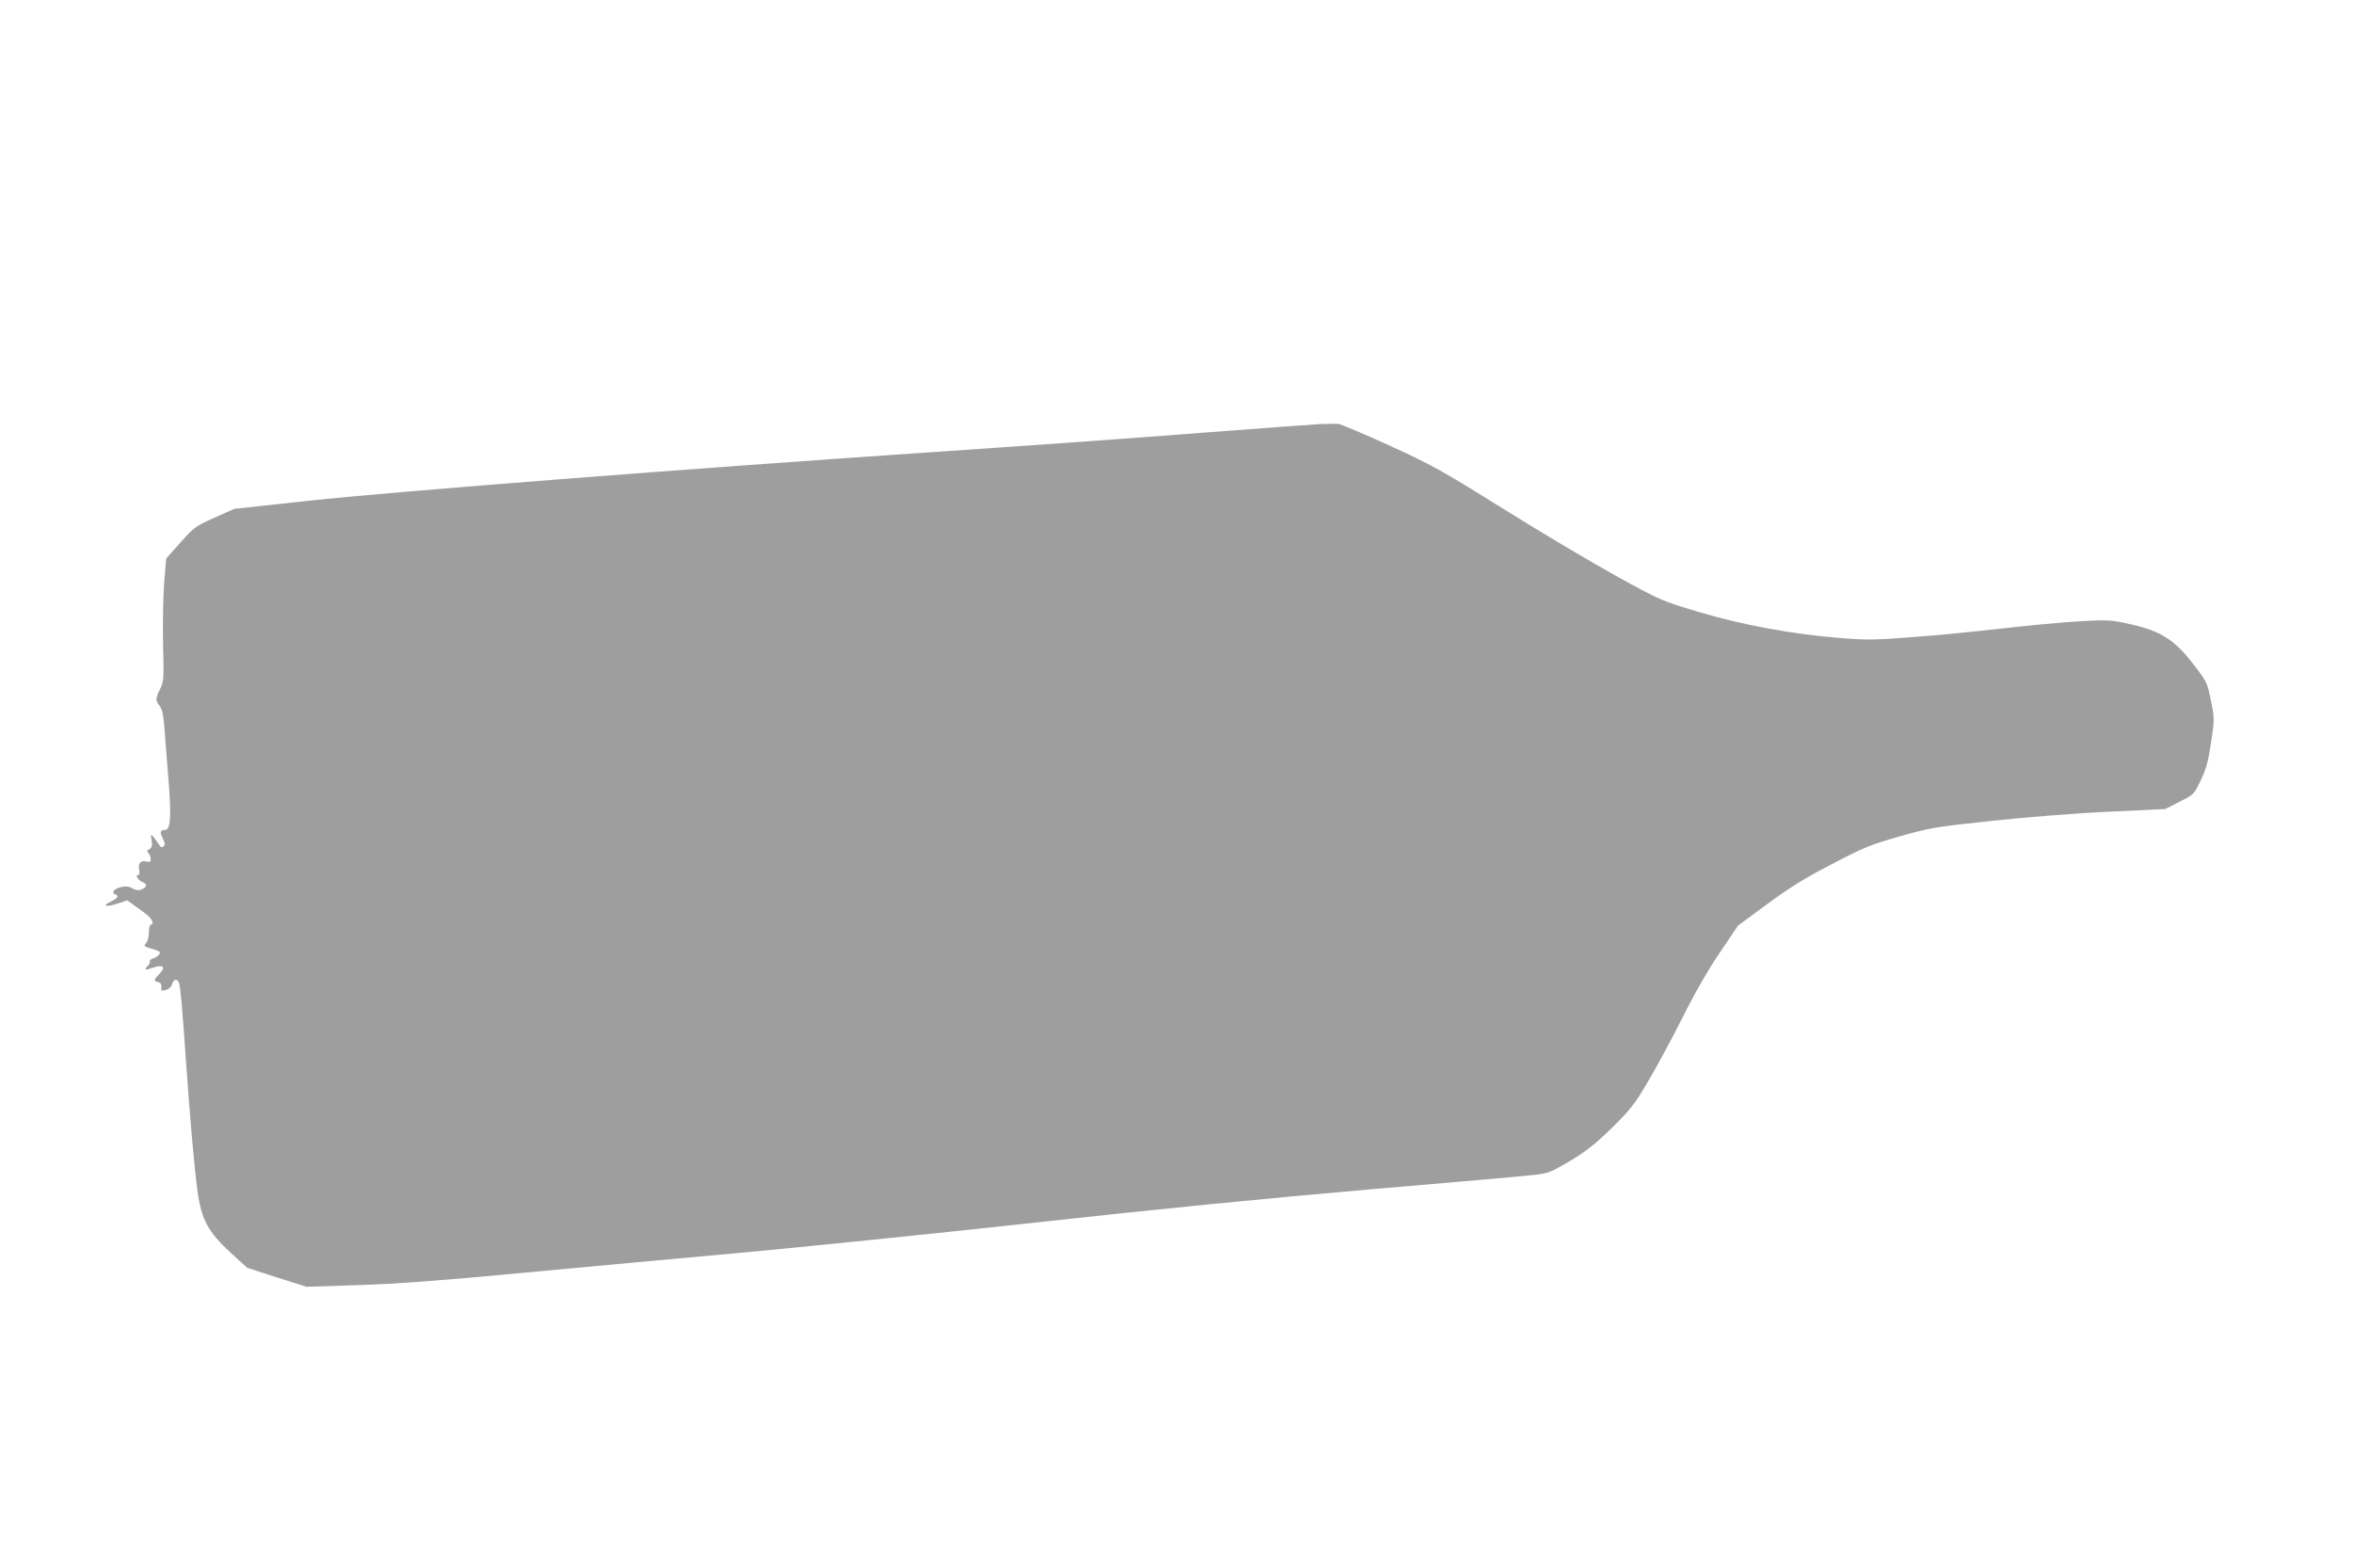<?xml version="1.0" standalone="no"?>
<!DOCTYPE svg PUBLIC "-//W3C//DTD SVG 20010904//EN"
 "http://www.w3.org/TR/2001/REC-SVG-20010904/DTD/svg10.dtd">
<svg version="1.0" xmlns="http://www.w3.org/2000/svg"
 width="1280pt" height="853pt" viewBox="0 0 1280 853"
 preserveAspectRatio="xMidYMid meet">
<g transform="translate(0,853) scale(0.1,-0.1)"
fill="#9e9e9e" stroke="none">
<path d="M7180 6223 c-41 -2 -334 -24 -650 -48 -316 -25 -975 -72 -1465 -105
-1315 -89 -2924 -214 -3385 -264 l-405 -44 -108 -48 c-103 -46 -111 -52 -185
-135 l-78 -87 -11 -134 c-6 -73 -8 -223 -6 -334 5 -189 4 -203 -16 -242 -26
-51 -26 -63 -2 -93 13 -17 20 -49 25 -114 4 -49 14 -176 22 -281 17 -205 12
-279 -18 -279 -27 0 -30 -11 -13 -45 13 -25 14 -35 5 -44 -9 -8 -15 -6 -24 8
-6 10 -19 28 -29 40 -18 21 -18 21 -12 -16 4 -29 2 -39 -12 -47 -14 -8 -16
-12 -5 -22 6 -7 12 -22 12 -32 0 -15 -5 -18 -22 -14 -32 9 -48 -9 -41 -44 3
-18 1 -29 -5 -29 -19 0 -2 -27 24 -39 28 -12 24 -28 -10 -41 -14 -5 -29 -3
-45 7 -15 10 -35 13 -56 9 -40 -8 -63 -31 -40 -40 24 -9 18 -21 -23 -41 -50
-24 -25 -31 39 -10 l51 17 46 -33 c26 -18 57 -41 69 -52 24 -21 31 -47 13 -47
-5 0 -10 -19 -10 -42 0 -23 -7 -49 -15 -58 -15 -16 -12 -19 30 -31 25 -7 45
-16 45 -19 -1 -13 -17 -28 -38 -34 -12 -4 -20 -11 -17 -16 3 -5 -2 -15 -10
-23 -24 -25 -18 -27 27 -11 56 19 72 4 35 -34 -32 -34 -33 -38 -6 -45 14 -4
19 -12 17 -26 -2 -11 0 -20 4 -20 29 2 49 15 54 35 7 28 30 32 38 7 8 -31 16
-112 36 -403 26 -367 47 -598 65 -734 21 -151 58 -219 180 -331 l90 -82 161
-52 161 -51 284 9 c209 7 440 24 874 65 325 30 867 81 1205 111 338 31 1063
105 1610 165 650 72 1280 134 1815 180 451 38 854 74 897 79 69 8 86 15 190
76 88 53 138 93 226 179 100 98 123 127 196 251 46 77 131 235 189 350 67 134
141 263 204 355 l98 145 160 118 c121 89 206 142 350 216 169 89 209 105 365
150 166 47 191 52 500 85 186 20 458 42 637 50 l312 15 78 40 c78 39 78 39
115 117 31 64 41 104 56 207 19 125 19 129 -1 226 -19 95 -21 101 -91 192
-103 136 -179 185 -341 222 -117 26 -125 26 -285 17 -91 -5 -280 -23 -420 -39
-140 -16 -359 -38 -487 -47 -203 -16 -251 -16 -390 -5 -264 21 -539 72 -772
142 -202 60 -206 62 -450 196 -135 75 -412 239 -615 366 -340 212 -389 239
-619 344 -138 63 -262 115 -276 117 -14 1 -60 1 -101 -1z"/>
</g>
</svg>
